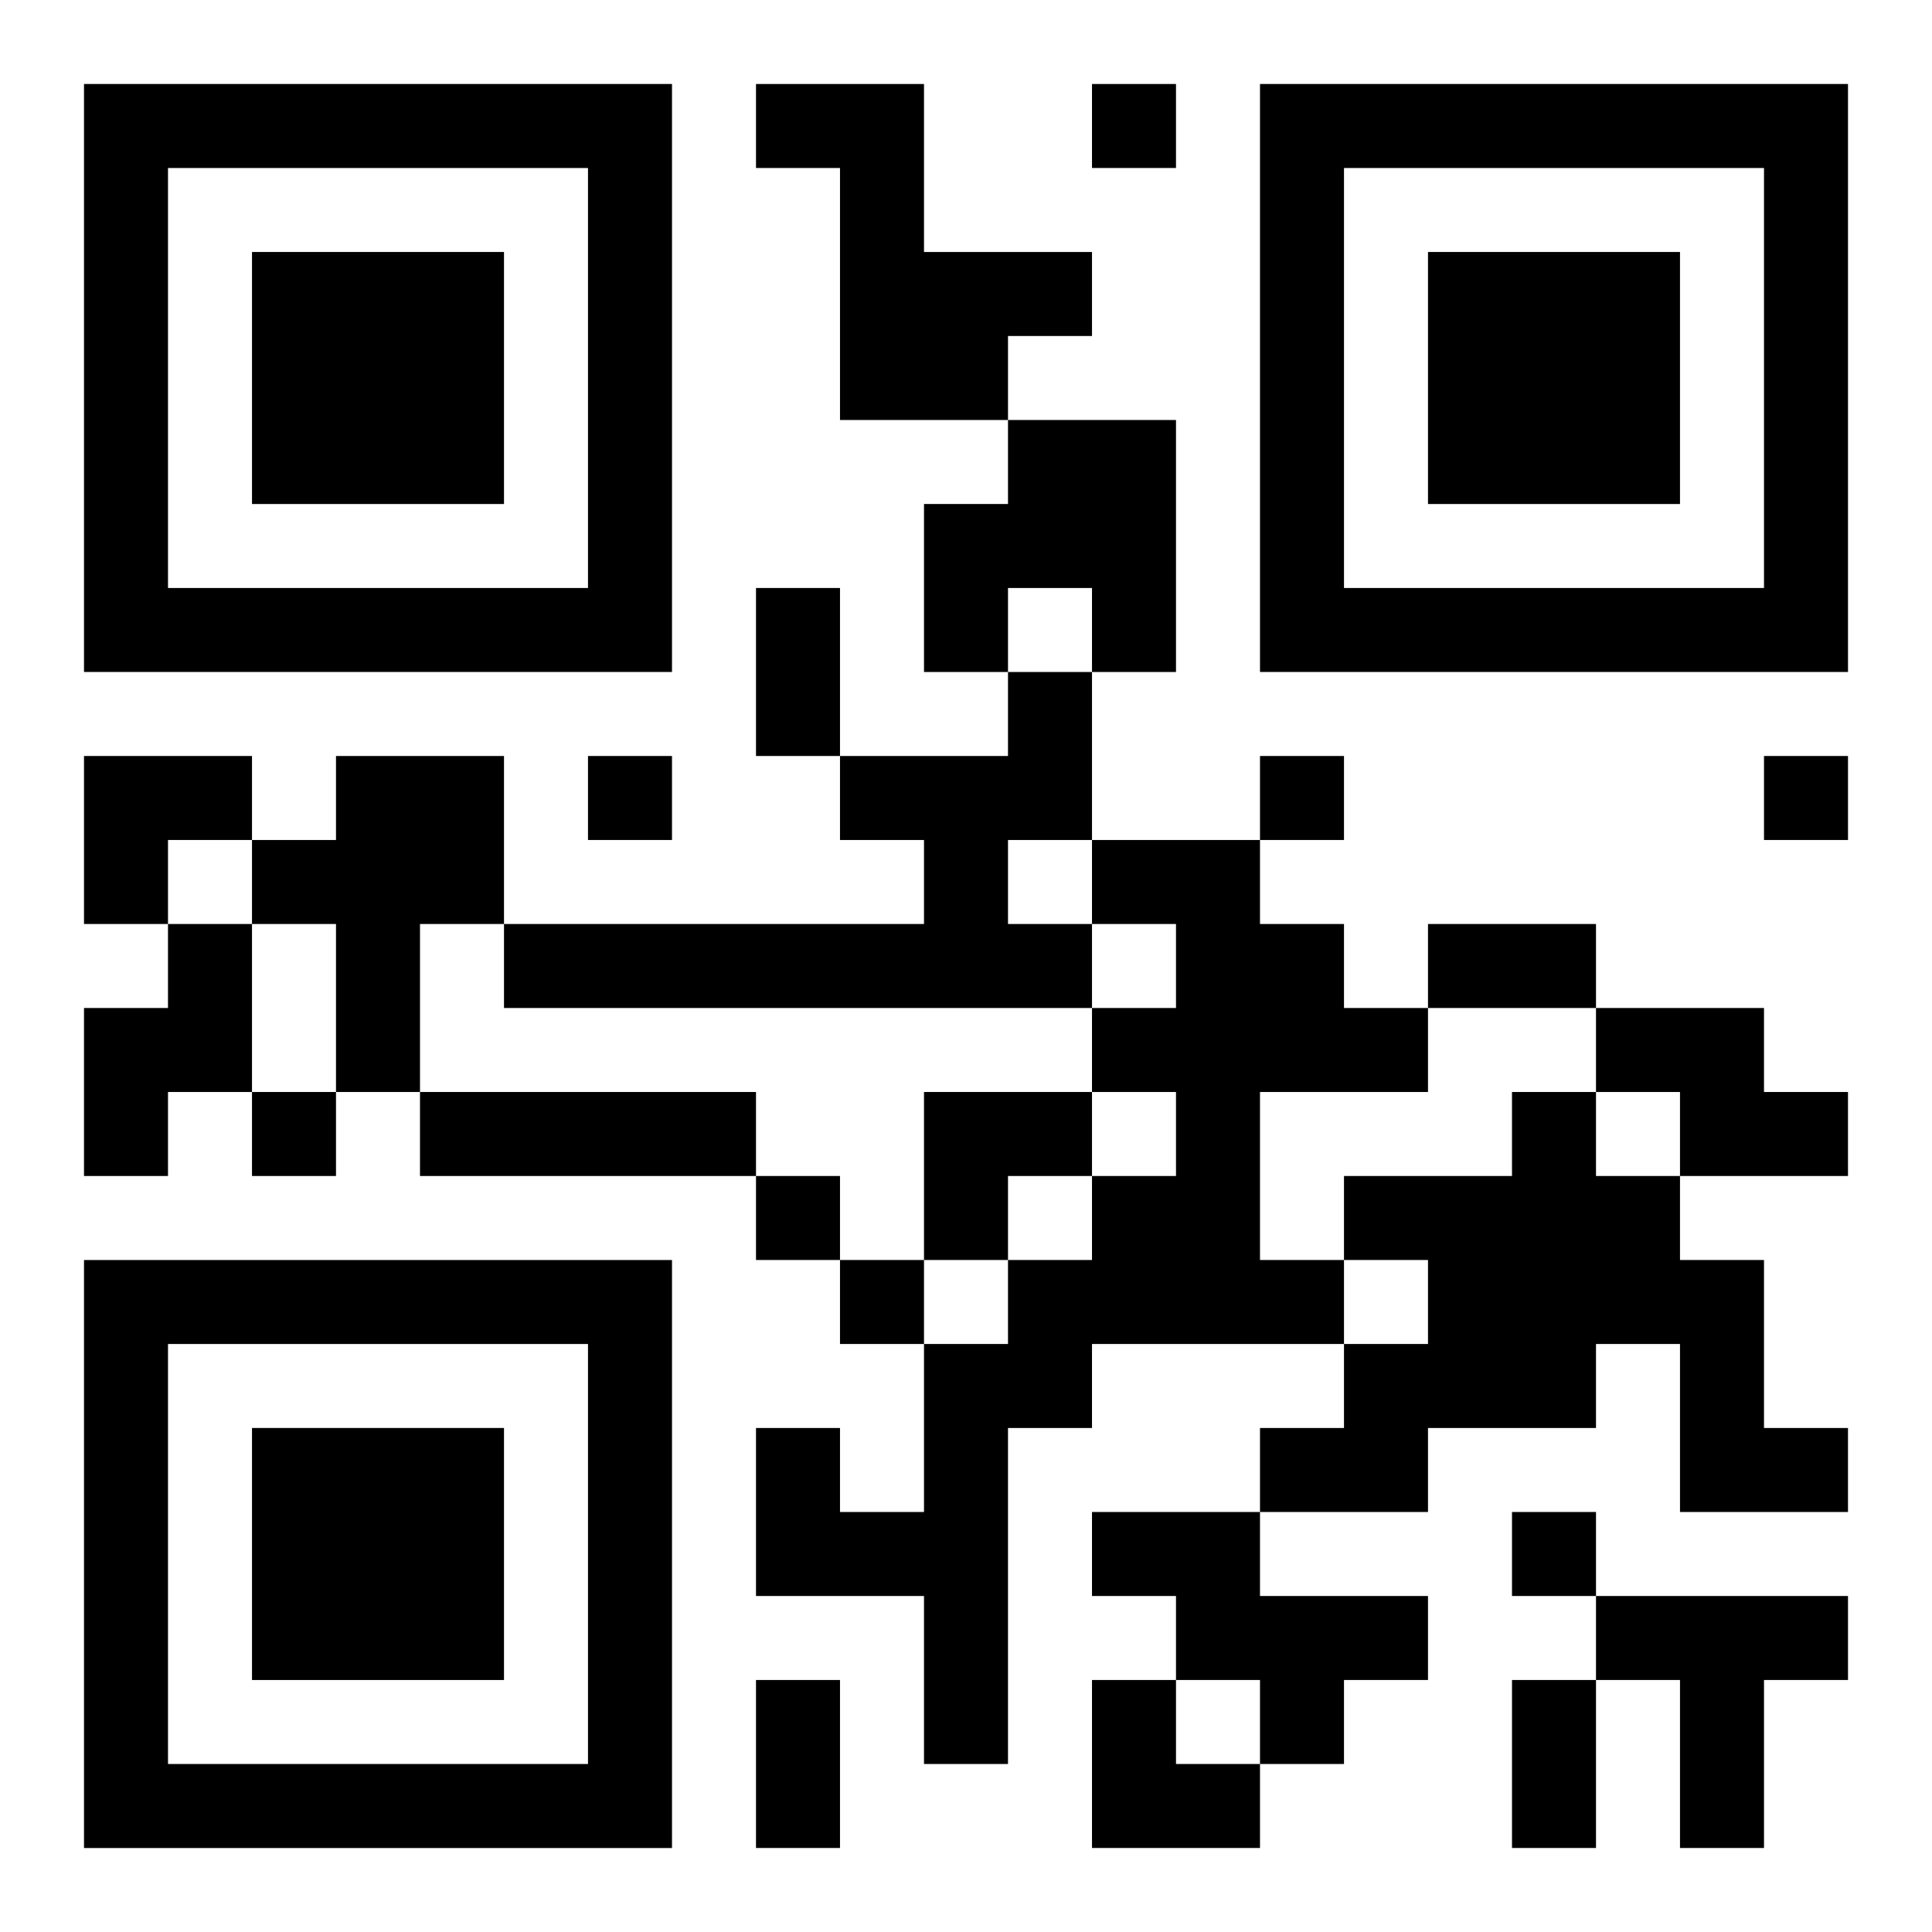 <?xml version="1.0" encoding="UTF-8"?>
<svg width="250" height="250" baseProfile="full" version="1.1" viewBox="-1 -1 23 23" xmlns="http://www.w3.org/2000/svg" xmlns:xlink="http://www.w3.org/1999/xlink"><symbol id="a"><path d="m0 7v7h7v-7h-7zm1 1h5v5h-5v-5zm1 1v3h3v-3h-3z"/></symbol><use y="-7" xlink:href="#a"/><use y="7" xlink:href="#a"/><use x="14" y="-7" xlink:href="#a"/><path d="m8 0h2v2h2v1h-1v1h-2v-3h-1v-1m3 4h2v3h-1v-1h-1v1h-1v-2h1v-1m0 3h1v2h-1v1h1v1h-7v-1h5v-1h-1v-1h2v-1m-8 1h2v2h-1v2h-1v-2h-1v-1h1v-1m9 1h2v1h1v1h1v1h-2v2h1v1h-3v1h-1v4h-1v-2h-2v-2h1v1h1v-2h1v-1h1v-1h1v-1h-1v-1h1v-1h-1v-1m-11 1h1v2h-1v1h-1v-2h1v-1m17 1h2v1h1v1h-2v-1h-1v-1m-14 1h4v1h-4v-1m13 0h1v1h1v1h1v2h1v1h-2v-2h-1v1h-2v1h-2v-1h1v-1h1v-1h-1v-1h2v-1m-5 5h2v1h2v1h-1v1h-1v-1h-1v-1h-1v-1m6 1h3v1h-1v2h-1v-2h-1v-1m-6-18v1h1v-1h-1m-6 8v1h1v-1h-1m8 0v1h1v-1h-1m6 0v1h1v-1h-1m-18 4v1h1v-1h-1m6 1v1h1v-1h-1m1 1v1h1v-1h-1m8 3v1h1v-1h-1m-9-11h1v2h-1v-2m8 4h2v1h-2v-1m-8 9h1v2h-1v-2m9 0h1v2h-1v-2m-17-11h2v1h-1v1h-1zm10 4h2v1h-1v1h-1zm2 7h1v1h1v1h-2z"/></svg>
